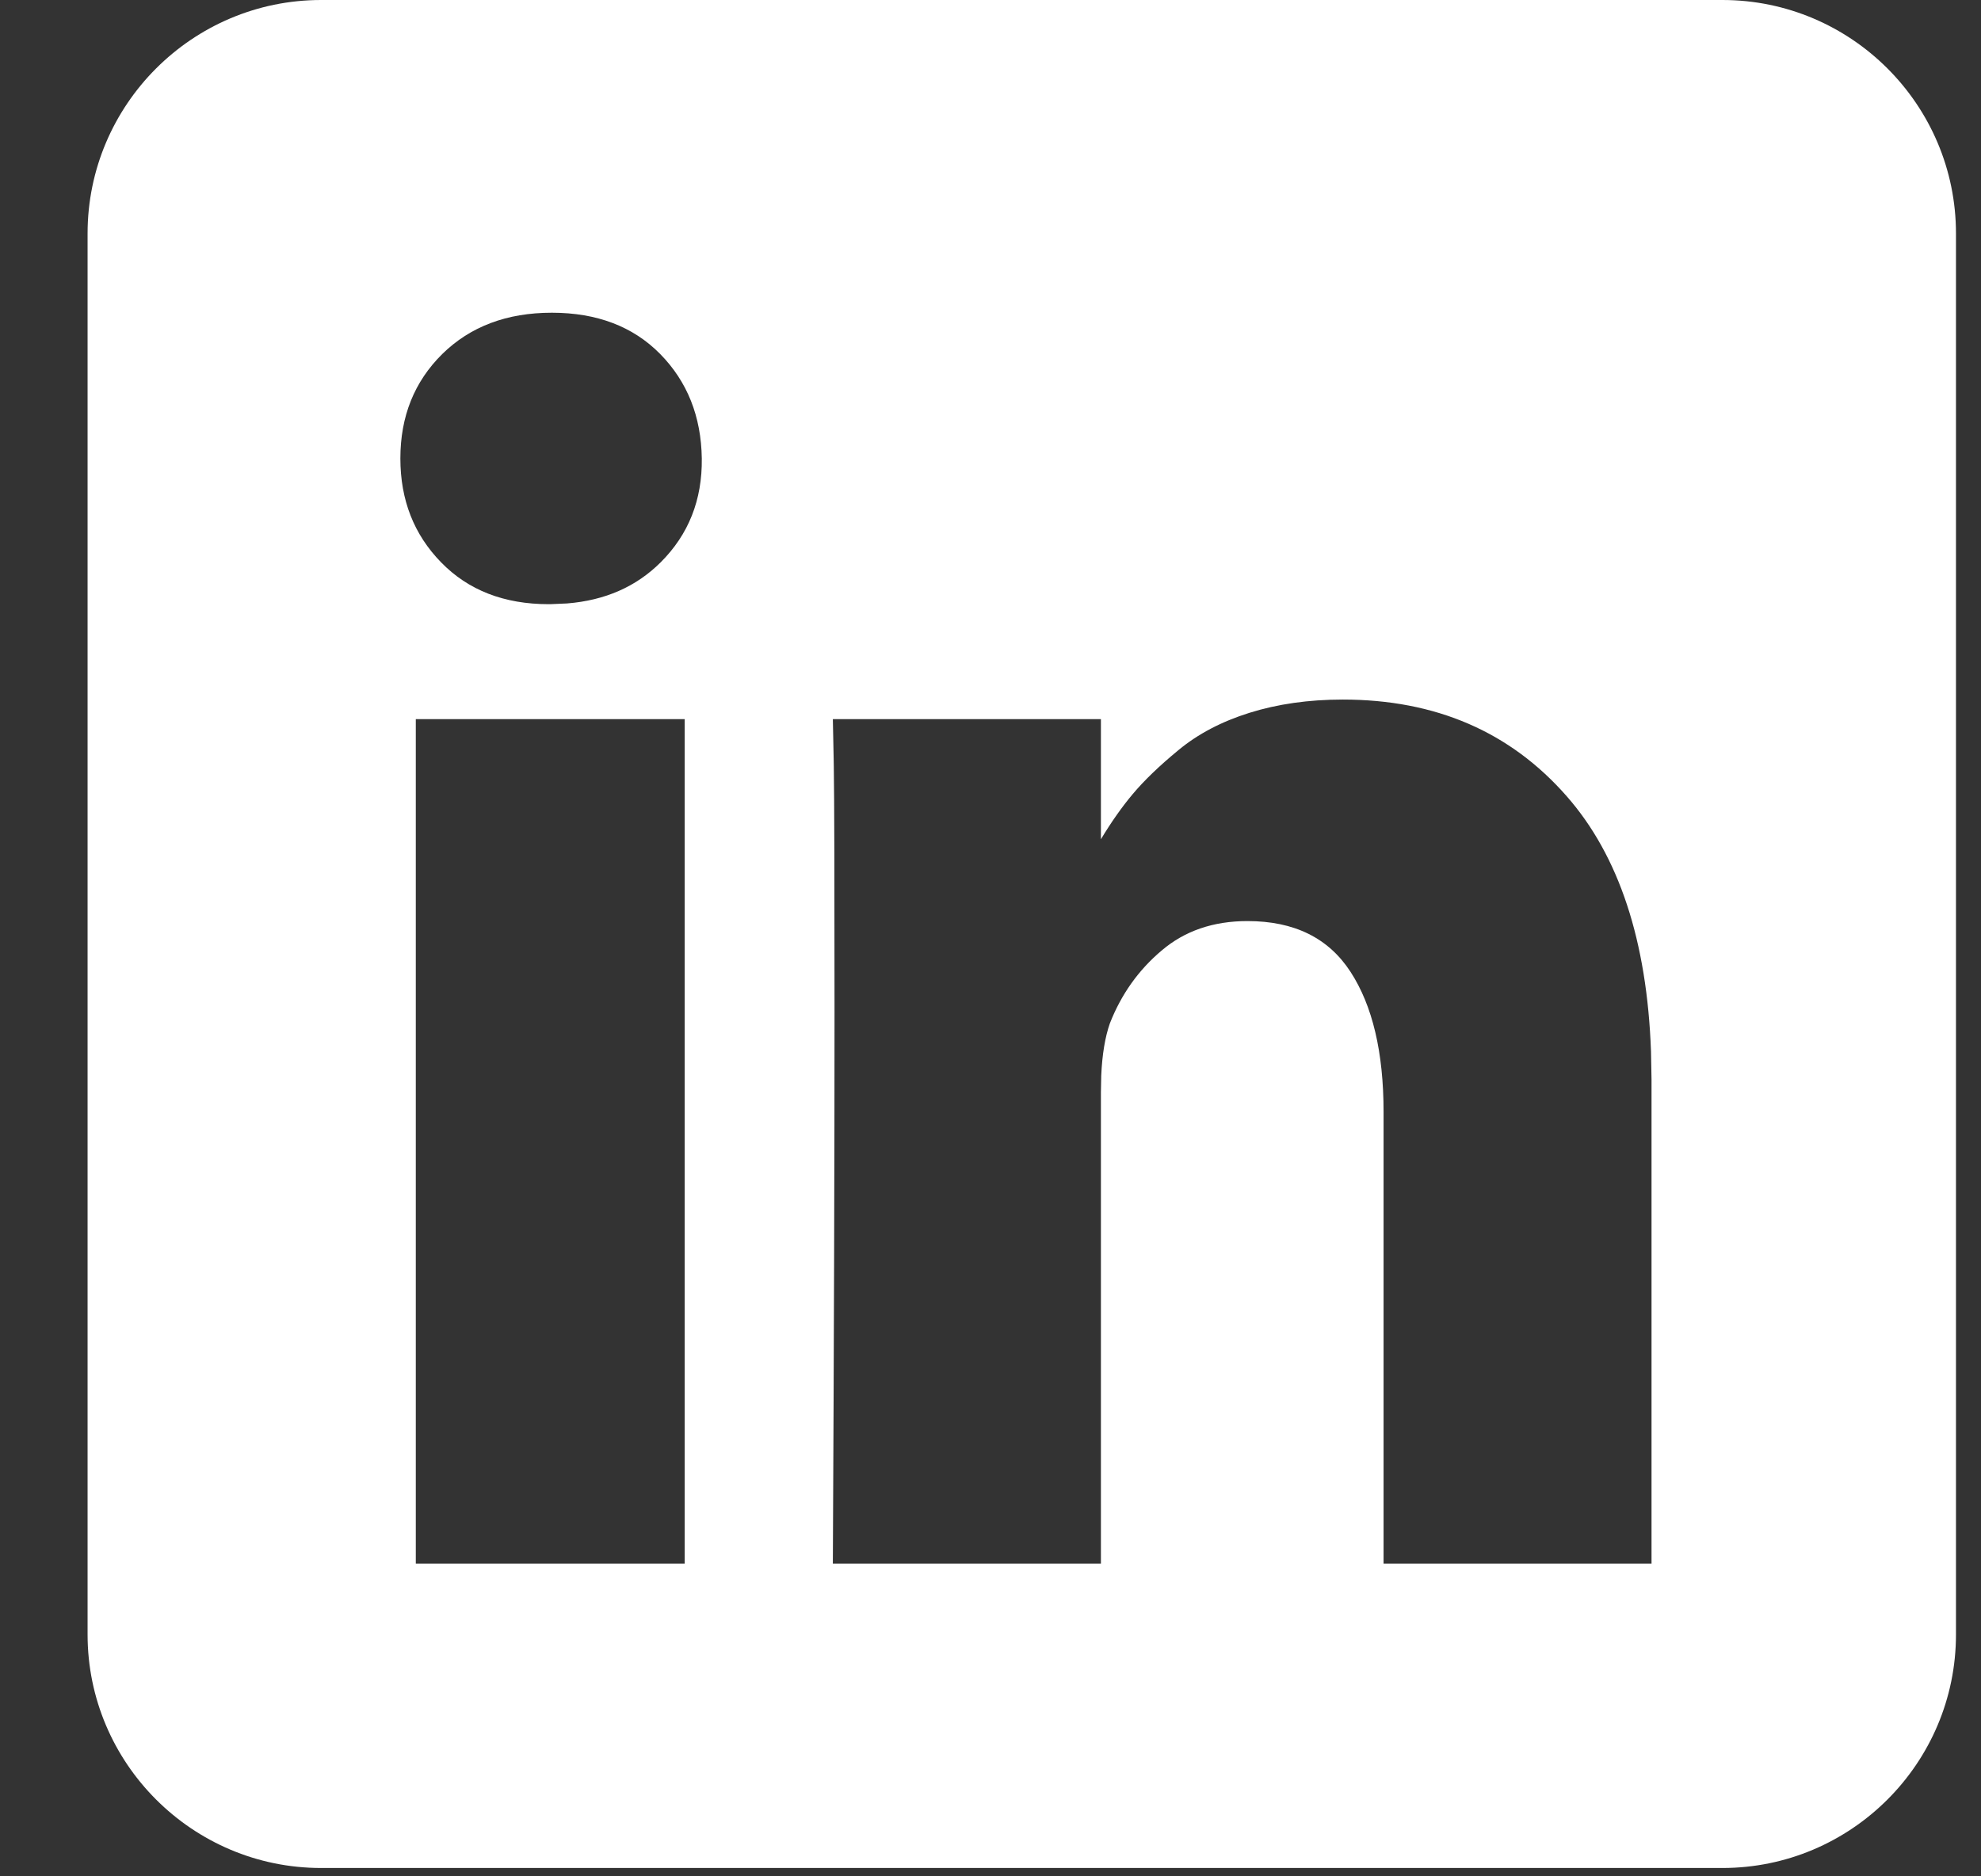 <?xml version="1.0" encoding="UTF-8"?>
<svg width="19px" height="18px" viewBox="0 0 19 18" version="1.1" xmlns="http://www.w3.org/2000/svg" xmlns:xlink="http://www.w3.org/1999/xlink">
    <rect x="0" y="0" width="19" height="18" fill="#333333" stroke="none"/>
    <!-- Generator: Sketch 61.2 (89653) - https://sketch.com -->
    <title>linkedin</title>
    <desc>Created with Sketch.</desc>
    <g id="Symbols" stroke="none" stroke-width="1" fill="none" fill-rule="evenodd">
        <g id="bas-de-page" transform="translate(-971, -182)" fill="#FFFFFF" fill-rule="nonzero">
            <g id="newsletter-+-RS">
                <g>
                    <g>
                        <g id="réseaux-sociaux" transform="translate(924, 182)">
                            <path d="M63.52,-2.25597319e-13 C64.755,-2.25597319e-13 65.76,1.005 65.76,2.24 L65.76,2.24 L65.76,15.68 C65.76,16.915 64.755,17.92 63.52,17.92 L63.52,17.92 L50.08,17.92 C48.845,17.92 47.84,16.915 47.84,15.68 L47.84,15.68 L47.84,2.24 C47.84,1.005 48.845,-2.25597319e-13 50.08,-2.25597319e-13 L50.08,-2.25597319e-13 Z M53.567,6.899 L50.988,6.899 L50.988,15 L53.567,15 L53.567,6.899 Z M59.879,6.711 C59.551,6.711 59.253,6.754 58.984,6.838 C58.716,6.922 58.49,7.041 58.305,7.194 C58.12,7.346 57.973,7.488 57.863,7.619 C57.759,7.743 57.658,7.887 57.559,8.051 L57.559,8.051 L57.559,6.899 L54.988,6.899 L54.996,7.292 L54.997,7.351 C55.002,7.663 55.004,8.45 55.004,9.711 C55.004,11.063 54.999,12.826 54.988,15 L54.988,15 L57.559,15 L57.559,10.479 L57.562,10.32 C57.571,10.116 57.599,9.948 57.645,9.817 C57.754,9.539 57.919,9.306 58.141,9.119 C58.362,8.93 58.637,8.836 58.965,8.836 C59.413,8.836 59.742,8.998 59.953,9.323 C60.164,9.647 60.27,10.095 60.27,10.667 L60.27,10.667 L60.27,15 L62.84,15 L62.84,10.357 L62.835,10.087 C62.797,9.026 62.528,8.21 62.027,7.639 C61.486,7.021 60.77,6.711 59.879,6.711 Z M52.293,3 C51.861,3 51.511,3.132 51.242,3.396 C50.974,3.661 50.84,3.994 50.84,4.398 C50.84,4.796 50.97,5.128 51.231,5.395 C51.491,5.662 51.835,5.796 52.262,5.796 L52.262,5.796 L52.277,5.796 L52.438,5.789 C52.802,5.76 53.101,5.629 53.336,5.395 C53.604,5.128 53.736,4.796 53.731,4.398 C53.725,3.994 53.592,3.661 53.332,3.396 C53.072,3.132 52.725,3 52.293,3 Z" id="linkedin"></path>
                        </g>
                    </g>
                </g>
            </g>
        </g>
    </g>
</svg>
